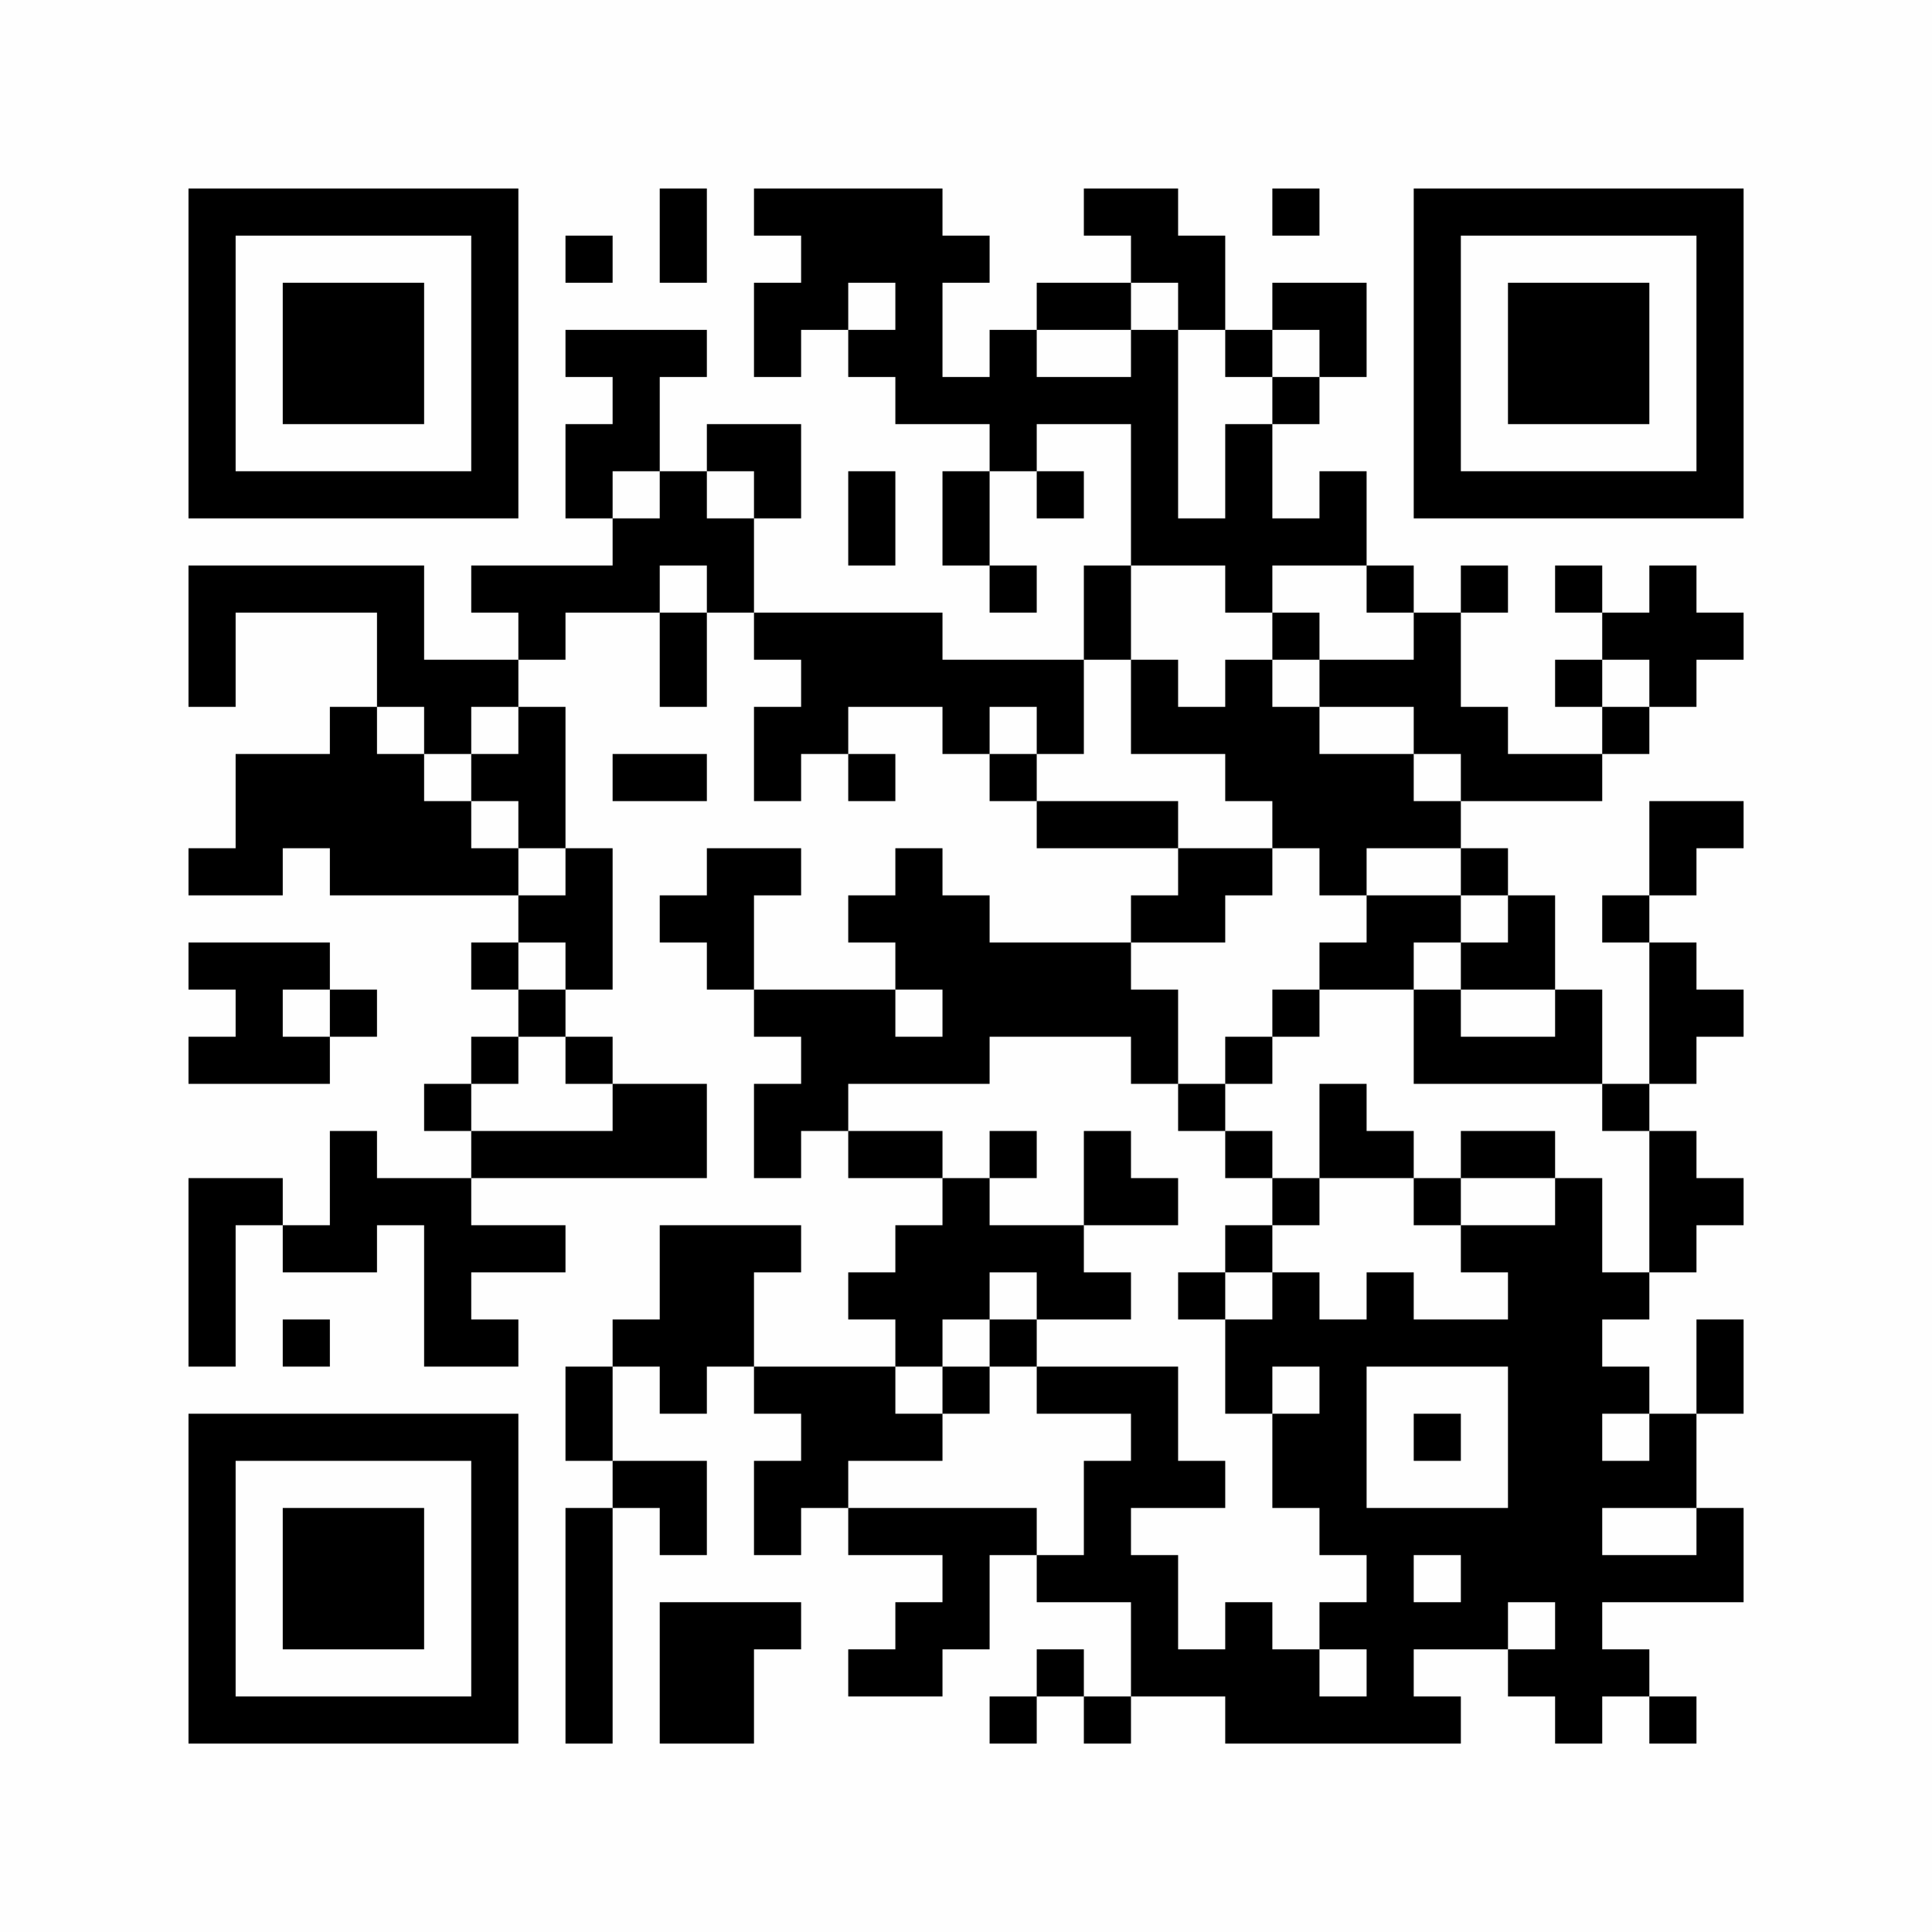<?xml version="1.0" encoding="UTF-8"?>
<svg xmlns="http://www.w3.org/2000/svg" version="1.1" width="350" height="350" viewBox="0 0 350 350"><rect x="0" y="0" width="350" height="350" fill="#fefefe"/><g transform="scale(8.537)"><g transform="translate(4.000,4.000)"><path fill-rule="evenodd" d="M10 0L10 2L11 2L11 0ZM12 0L12 1L13 1L13 2L12 2L12 4L13 4L13 3L14 3L14 4L15 4L15 5L17 5L17 6L16 6L16 8L17 8L17 9L18 9L18 8L17 8L17 6L18 6L18 7L19 7L19 6L18 6L18 5L20 5L20 8L19 8L19 10L16 10L16 9L12 9L12 7L13 7L13 5L11 5L11 6L10 6L10 4L11 4L11 3L8 3L8 4L9 4L9 5L8 5L8 7L9 7L9 8L6 8L6 9L7 9L7 10L5 10L5 8L0 8L0 11L1 11L1 9L4 9L4 11L3 11L3 12L1 12L1 14L0 14L0 15L2 15L2 14L3 14L3 15L7 15L7 16L6 16L6 17L7 17L7 18L6 18L6 19L5 19L5 20L6 20L6 21L4 21L4 20L3 20L3 22L2 22L2 21L0 21L0 25L1 25L1 22L2 22L2 23L4 23L4 22L5 22L5 25L7 25L7 24L6 24L6 23L8 23L8 22L6 22L6 21L11 21L11 19L9 19L9 18L8 18L8 17L9 17L9 14L8 14L8 11L7 11L7 10L8 10L8 9L10 9L10 11L11 11L11 9L12 9L12 10L13 10L13 11L12 11L12 13L13 13L13 12L14 12L14 13L15 13L15 12L14 12L14 11L16 11L16 12L17 12L17 13L18 13L18 14L21 14L21 15L20 15L20 16L17 16L17 15L16 15L16 14L15 14L15 15L14 15L14 16L15 16L15 17L12 17L12 15L13 15L13 14L11 14L11 15L10 15L10 16L11 16L11 17L12 17L12 18L13 18L13 19L12 19L12 21L13 21L13 20L14 20L14 21L16 21L16 22L15 22L15 23L14 23L14 24L15 24L15 25L12 25L12 23L13 23L13 22L10 22L10 24L9 24L9 25L8 25L8 27L9 27L9 28L8 28L8 33L9 33L9 28L10 28L10 29L11 29L11 27L9 27L9 25L10 25L10 26L11 26L11 25L12 25L12 26L13 26L13 27L12 27L12 29L13 29L13 28L14 28L14 29L16 29L16 30L15 30L15 31L14 31L14 32L16 32L16 31L17 31L17 29L18 29L18 30L20 30L20 32L19 32L19 31L18 31L18 32L17 32L17 33L18 33L18 32L19 32L19 33L20 33L20 32L22 32L22 33L27 33L27 32L26 32L26 31L28 31L28 32L29 32L29 33L30 33L30 32L31 32L31 33L32 33L32 32L31 32L31 31L30 31L30 30L33 30L33 28L32 28L32 26L33 26L33 24L32 24L32 26L31 26L31 25L30 25L30 24L31 24L31 23L32 23L32 22L33 22L33 21L32 21L32 20L31 20L31 19L32 19L32 18L33 18L33 17L32 17L32 16L31 16L31 15L32 15L32 14L33 14L33 13L31 13L31 15L30 15L30 16L31 16L31 19L30 19L30 17L29 17L29 15L28 15L28 14L27 14L27 13L30 13L30 12L31 12L31 11L32 11L32 10L33 10L33 9L32 9L32 8L31 8L31 9L30 9L30 8L29 8L29 9L30 9L30 10L29 10L29 11L30 11L30 12L28 12L28 11L27 11L27 9L28 9L28 8L27 8L27 9L26 9L26 8L25 8L25 6L24 6L24 7L23 7L23 5L24 5L24 4L25 4L25 2L23 2L23 3L22 3L22 1L21 1L21 0L19 0L19 1L20 1L20 2L18 2L18 3L17 3L17 4L16 4L16 2L17 2L17 1L16 1L16 0ZM23 0L23 1L24 1L24 0ZM8 1L8 2L9 2L9 1ZM14 2L14 3L15 3L15 2ZM20 2L20 3L18 3L18 4L20 4L20 3L21 3L21 7L22 7L22 5L23 5L23 4L24 4L24 3L23 3L23 4L22 4L22 3L21 3L21 2ZM9 6L9 7L10 7L10 6ZM11 6L11 7L12 7L12 6ZM14 6L14 8L15 8L15 6ZM10 8L10 9L11 9L11 8ZM20 8L20 10L19 10L19 12L18 12L18 11L17 11L17 12L18 12L18 13L21 13L21 14L23 14L23 15L22 15L22 16L20 16L20 17L21 17L21 19L20 19L20 18L17 18L17 19L14 19L14 20L16 20L16 21L17 21L17 22L19 22L19 23L20 23L20 24L18 24L18 23L17 23L17 24L16 24L16 25L15 25L15 26L16 26L16 27L14 27L14 28L18 28L18 29L19 29L19 27L20 27L20 26L18 26L18 25L21 25L21 27L22 27L22 28L20 28L20 29L21 29L21 31L22 31L22 30L23 30L23 31L24 31L24 32L25 32L25 31L24 31L24 30L25 30L25 29L24 29L24 28L23 28L23 26L24 26L24 25L23 25L23 26L22 26L22 24L23 24L23 23L24 23L24 24L25 24L25 23L26 23L26 24L28 24L28 23L27 23L27 22L29 22L29 21L30 21L30 23L31 23L31 20L30 20L30 19L26 19L26 17L27 17L27 18L29 18L29 17L27 17L27 16L28 16L28 15L27 15L27 14L25 14L25 15L24 15L24 14L23 14L23 13L22 13L22 12L20 12L20 10L21 10L21 11L22 11L22 10L23 10L23 11L24 11L24 12L26 12L26 13L27 13L27 12L26 12L26 11L24 11L24 10L26 10L26 9L25 9L25 8L23 8L23 9L22 9L22 8ZM23 9L23 10L24 10L24 9ZM30 10L30 11L31 11L31 10ZM4 11L4 12L5 12L5 13L6 13L6 14L7 14L7 15L8 15L8 14L7 14L7 13L6 13L6 12L7 12L7 11L6 11L6 12L5 12L5 11ZM9 12L9 13L11 13L11 12ZM25 15L25 16L24 16L24 17L23 17L23 18L22 18L22 19L21 19L21 20L22 20L22 21L23 21L23 22L22 22L22 23L21 23L21 24L22 24L22 23L23 23L23 22L24 22L24 21L26 21L26 22L27 22L27 21L29 21L29 20L27 20L27 21L26 21L26 20L25 20L25 19L24 19L24 21L23 21L23 20L22 20L22 19L23 19L23 18L24 18L24 17L26 17L26 16L27 16L27 15ZM0 16L0 17L1 17L1 18L0 18L0 19L3 19L3 18L4 18L4 17L3 17L3 16ZM7 16L7 17L8 17L8 16ZM2 17L2 18L3 18L3 17ZM15 17L15 18L16 18L16 17ZM7 18L7 19L6 19L6 20L9 20L9 19L8 19L8 18ZM17 20L17 21L18 21L18 20ZM19 20L19 22L21 22L21 21L20 21L20 20ZM2 24L2 25L3 25L3 24ZM17 24L17 25L16 25L16 26L17 26L17 25L18 25L18 24ZM25 25L25 28L28 28L28 25ZM26 26L26 27L27 27L27 26ZM30 26L30 27L31 27L31 26ZM30 28L30 29L32 29L32 28ZM26 29L26 30L27 30L27 29ZM10 30L10 33L12 33L12 31L13 31L13 30ZM28 30L28 31L29 31L29 30ZM0 0L0 7L7 7L7 0ZM1 1L1 6L6 6L6 1ZM2 2L2 5L5 5L5 2ZM33 0L26 0L26 7L33 7ZM32 1L27 1L27 6L32 6ZM31 2L28 2L28 5L31 5ZM0 33L7 33L7 26L0 26ZM1 32L6 32L6 27L1 27ZM2 31L5 31L5 28L2 28Z" fill="#000000"/></g></g></svg>
